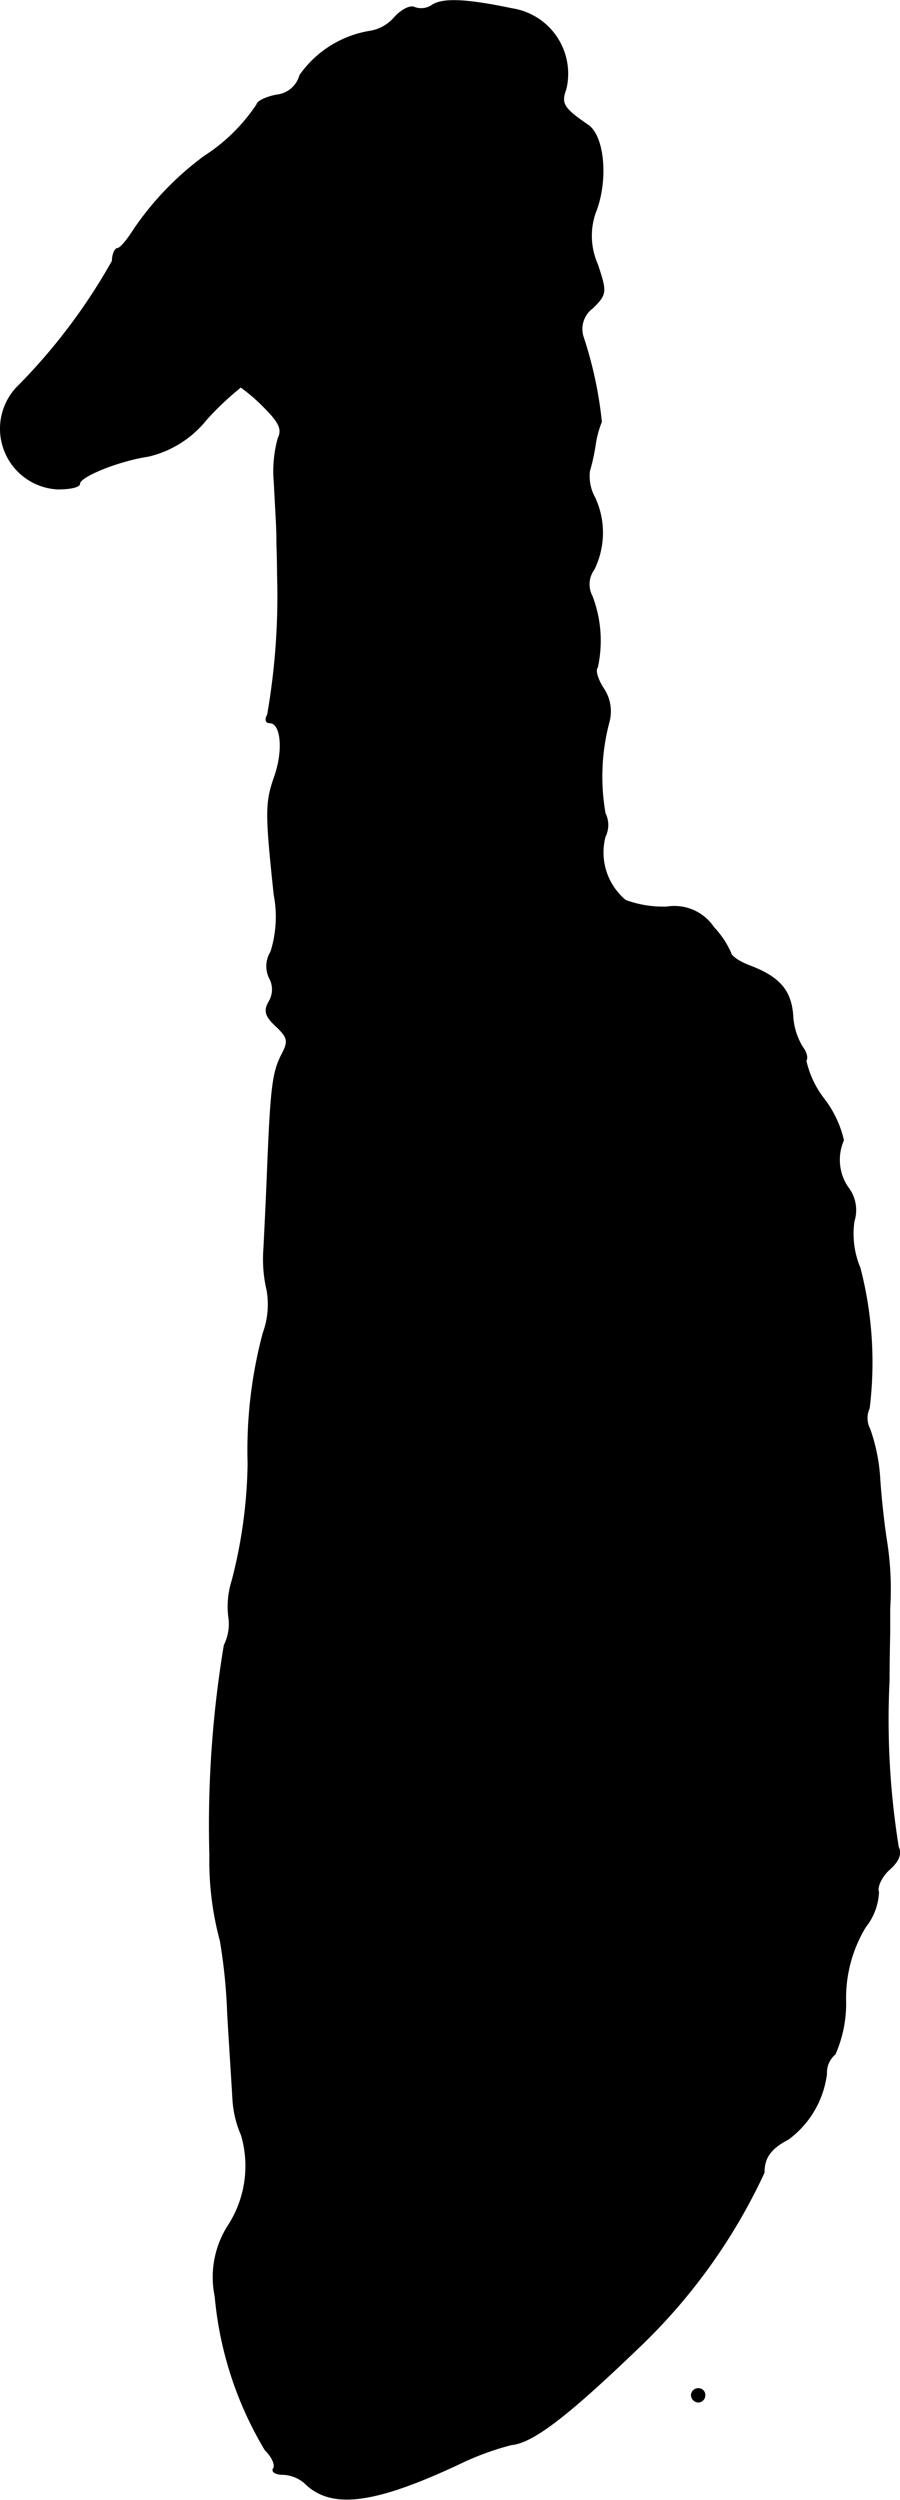 <?xml version="1.0" encoding="UTF-8"?>
<svg xmlns="http://www.w3.org/2000/svg"
     version="1.1"
     width="2.922mm"
     height="8.11mm"
     viewBox="0 0 8.284 22.989">
   <defs>
      <style type="text/css"><![CDATA[
      .a {
        stroke: #000;
        stroke-linecap: round;
        stroke-linejoin: round;
        stroke-width: 0.01px;
      }
    ]]></style>
   </defs>
   <path class="a"
         d="M3.984.043a.179.179,0,0,1-.17.024C3.778.049,3.7.085,3.633.158a.378.378,0,0,1-.218.127A.978.978,0,0,0,2.761.691a.249.249,0,0,1-.212.182c-.103.018-.182.061-.182.085a1.658,1.658,0,0,1-.485.478,2.764,2.764,0,0,0-.648.672c-.061.097-.127.176-.151.176s-.048.055-.048.115A5.378,5.378,0,0,1,.15,3.568a.554.554,0,0,0,.382.927c.109,0,.2-.018.2-.048,0-.067.357-.212.636-.254a.966.966,0,0,0,.533-.339,2.776,2.776,0,0,1,.315-.297,1.574,1.574,0,0,1,.212.182c.139.139.176.206.133.291a1.15,1.15,0,0,0-.036.406c.018.345.024.424.024.527,0,.042.006.188.006.321A6.346,6.346,0,0,1,2.464,6.572c-.024.042-.018.073.018.073.109,0,.133.26.042.509-.079.23-.079.327,0,1.072a1.075,1.075,0,0,1-.03.527.249.249,0,0,0-.012.242.217.217,0,0,1-.006.218c-.048.085-.03.133.067.224.109.103.115.139.055.254-.085.164-.103.291-.133,1.012-.012.315-.03.672-.036.787a1.245,1.245,0,0,0,.03.376.767.767,0,0,1-.036.394,4.177,4.177,0,0,0-.139,1.199A4.5,4.5,0,0,1,2.137,14.537a.784.784,0,0,0-.03.339.436.436,0,0,1-.042.254,10.092,10.092,0,0,0-.133,1.932,2.812,2.812,0,0,0,.097.787,5.146,5.146,0,0,1,.067.666c.018.315.042.672.048.787a.962.962,0,0,0,.079.333,1.011,1.011,0,0,1-.127.842.877.877,0,0,0-.115.642,3.321,3.321,0,0,0,.46,1.411c.061.061.097.133.079.17-.024.03.018.055.085.055a.327.327,0,0,1,.2.079c.242.242.636.194,1.435-.182a2.551,2.551,0,0,1,.466-.17c.2-.018.527-.273,1.175-.896a5.304,5.304,0,0,0,1.151-1.605c0-.139.061-.224.224-.309a.883.883,0,0,0,.351-.6.224.224,0,0,1,.079-.182,1.153,1.153,0,0,0,.097-.491,1.263,1.263,0,0,1,.182-.678.554.554,0,0,0,.121-.321c-.018-.042.024-.139.097-.206.091-.079.115-.151.085-.206a7.348,7.348,0,0,1-.085-1.532c0-.2.006-.412.006-.472v-.194a2.838,2.838,0,0,0-.03-.624c-.018-.109-.048-.363-.061-.557A1.676,1.676,0,0,0,8.006,13.144a.219.219,0,0,1-.006-.194A3.458,3.458,0,0,0,7.915,11.66a.809.809,0,0,1-.055-.43.339.339,0,0,0-.055-.309.45.45,0,0,1-.042-.436.985.985,0,0,0-.182-.382.889.889,0,0,1-.164-.351c.018-.018.006-.073-.03-.121a.612.612,0,0,1-.091-.297c-.018-.23-.127-.351-.4-.454-.097-.036-.17-.091-.17-.115a.823.823,0,0,0-.157-.236.435.435,0,0,0-.43-.188.998.998,0,0,1-.382-.061.574.574,0,0,1-.188-.588.237.237,0,0,0,0-.212,1.955,1.955,0,0,1,.036-.842A.375.375,0,0,0,5.553,6.33c-.055-.085-.079-.17-.055-.194a1.144,1.144,0,0,0-.049-.654.234.234,0,0,1,.018-.248.764.764,0,0,0,.006-.66.405.405,0,0,1-.048-.242,1.931,1.931,0,0,0,.055-.254.89.89,0,0,1,.055-.2,3.686,3.686,0,0,0-.17-.787A.241.241,0,0,1,5.456,2.829c.127-.127.127-.145.042-.4a.646.646,0,0,1-.006-.509c.103-.297.061-.672-.079-.769C5.183.994,5.159.951,5.208.818A.604.604,0,0,0,4.762.089Q4.737.083,4.711.079C4.305-.006,4.087-.018,3.984.043Z"/>
   <path class="a"
         d="M6.365,22.029a.065.065,0,0,0,.061.061.061.061,0,0,0,.061-.061.057.057,0,0,0-.054-.061H6.425A.061.061,0,0,0,6.365,22.029Z"/>
</svg>
